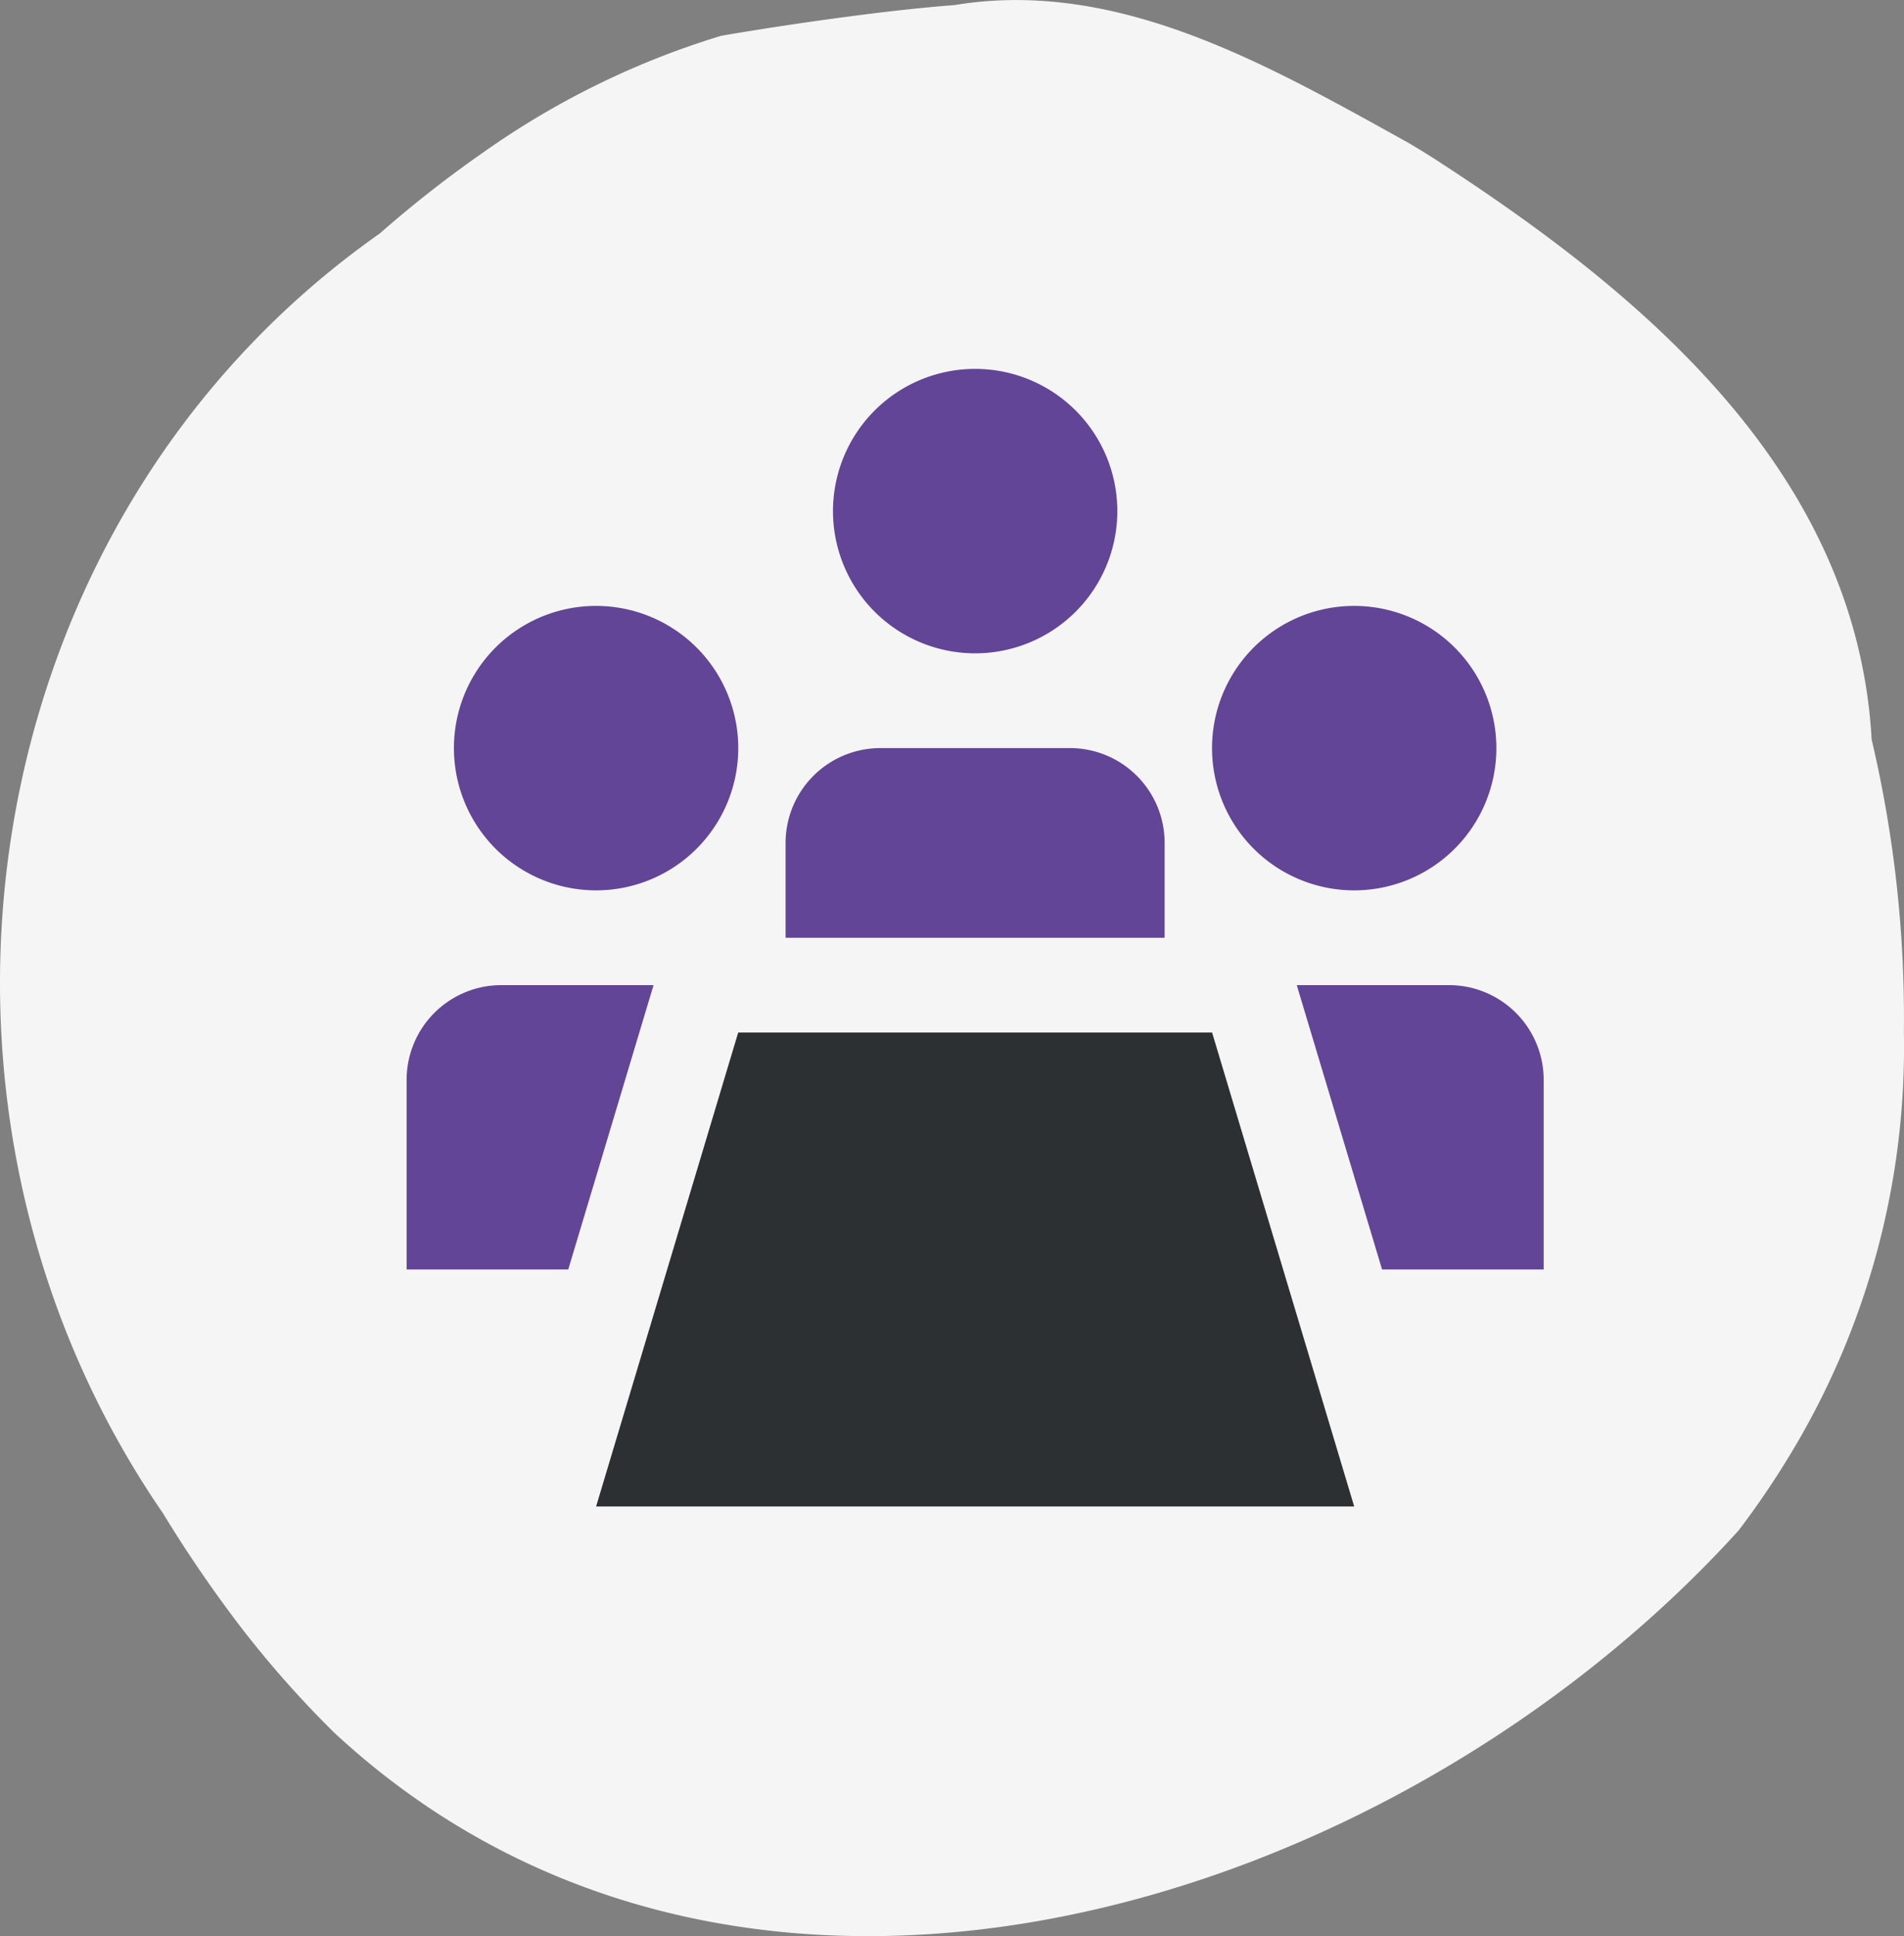 <svg xmlns="http://www.w3.org/2000/svg" width="52.917mm" height="53.789mm" viewBox="0 0 150 152.473">
  <rect x="0" y="0" width="150" height="152.473" fill="#808080" stroke="none"/>
  <g>
    <path d="M113.669,12.938c13.343,8.692,27.1,19.842,31.987,35.409a40.328,40.328,0,0,1,1.794,9.885,95.586,95.586,0,0,1,2.542,23.052,61.822,61.822,0,0,1-9.156,33.585,67.679,67.679,0,0,1-3.855,5.643c-27.021,29.829-78.246,45.969-110.636,15.951a81.83,81.83,0,0,1-7.361-8.309,102.492,102.492,0,0,1-6.146-8.986C-9.249,87.079-2.378,41.094,29.913,18.391a91.947,91.947,0,0,1,8.272-6.467A65.186,65.186,0,0,1,56.824,2.816c3.032-.515,6.12-.989,9.246-1.409S72.287.62,75.206.4c12.915-2.139,24.828,4.808,35.72,10.83C111.937,11.829,112.859,12.4,113.669,12.938Z" fill="#f5f5f5"/>
    <g>
      <path d="M121.614,85.043V99.971H108.881L102.16,77.579h11.99A7.464,7.464,0,0,1,121.614,85.043Z" fill="#624596"/>
      <path d="M106.686,47.716a11.2,11.2,0,1,1-11.2,11.2A11.193,11.193,0,0,1,106.686,47.716Z" fill="#624596"/>
      <polygon points="95.49 81.311 106.686 118.637 46.961 118.637 58.157 81.311 95.49 81.311" fill="#2c3032"/>
      <path d="M91.751,66.376v7.471H61.889V66.383a7.472,7.472,0,0,1,7.471-7.471H84.287A7.464,7.464,0,0,1,91.751,66.376Z" fill="#624596"/>
      <path d="M76.824,29.05a11.2,11.2,0,1,1-11.2,11.2A11.2,11.2,0,0,1,76.824,29.05Z" fill="#624596"/>
      <path d="M46.961,47.716a11.2,11.2,0,1,1-11.2,11.2A11.193,11.193,0,0,1,46.961,47.716Z" fill="#624596"/>
      <path d="M51.487,77.579l-6.72,22.392H32.033V85.043A7.464,7.464,0,0,1,39.5,77.579Z" fill="#624596"/>
    </g>
  </g>
</svg>
